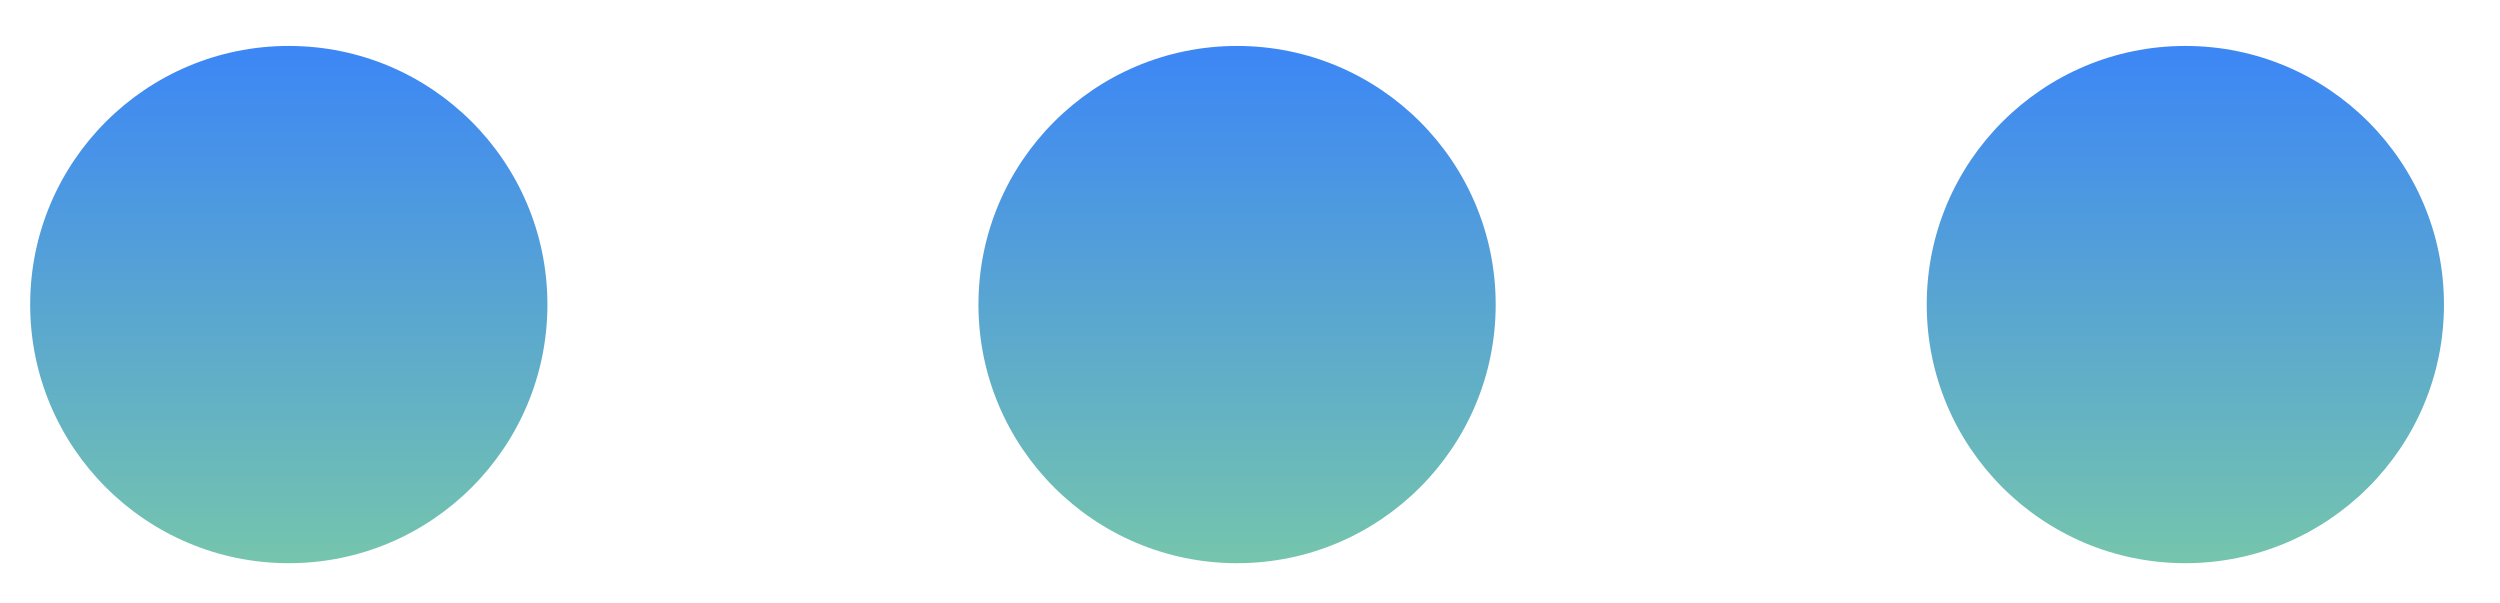 <?xml version="1.0" encoding="UTF-8"?> <svg xmlns="http://www.w3.org/2000/svg" width="29" height="7" viewBox="0 0 29 7" fill="none"> <circle cx="3.35" cy="3.533" r="3" fill="url(#paint0_linear_36_1906)"></circle> <circle cx="14.35" cy="3.533" r="3" fill="url(#paint1_linear_36_1906)"></circle> <circle cx="25.35" cy="3.533" r="3" fill="url(#paint2_linear_36_1906)"></circle> <defs> <linearGradient id="paint0_linear_36_1906" x1="3.35" y1="0.533" x2="3.35" y2="6.533" gradientUnits="userSpaceOnUse"> <stop stop-color="#3C86F6"></stop> <stop offset="1" stop-color="#75C5AD"></stop> </linearGradient> <linearGradient id="paint1_linear_36_1906" x1="14.35" y1="0.533" x2="14.35" y2="6.533" gradientUnits="userSpaceOnUse"> <stop stop-color="#3C86F6"></stop> <stop offset="1" stop-color="#75C5AD"></stop> </linearGradient> <linearGradient id="paint2_linear_36_1906" x1="25.35" y1="0.533" x2="25.35" y2="6.533" gradientUnits="userSpaceOnUse"> <stop stop-color="#3C86F6"></stop> <stop offset="1" stop-color="#75C5AD"></stop> </linearGradient> </defs> </svg> 